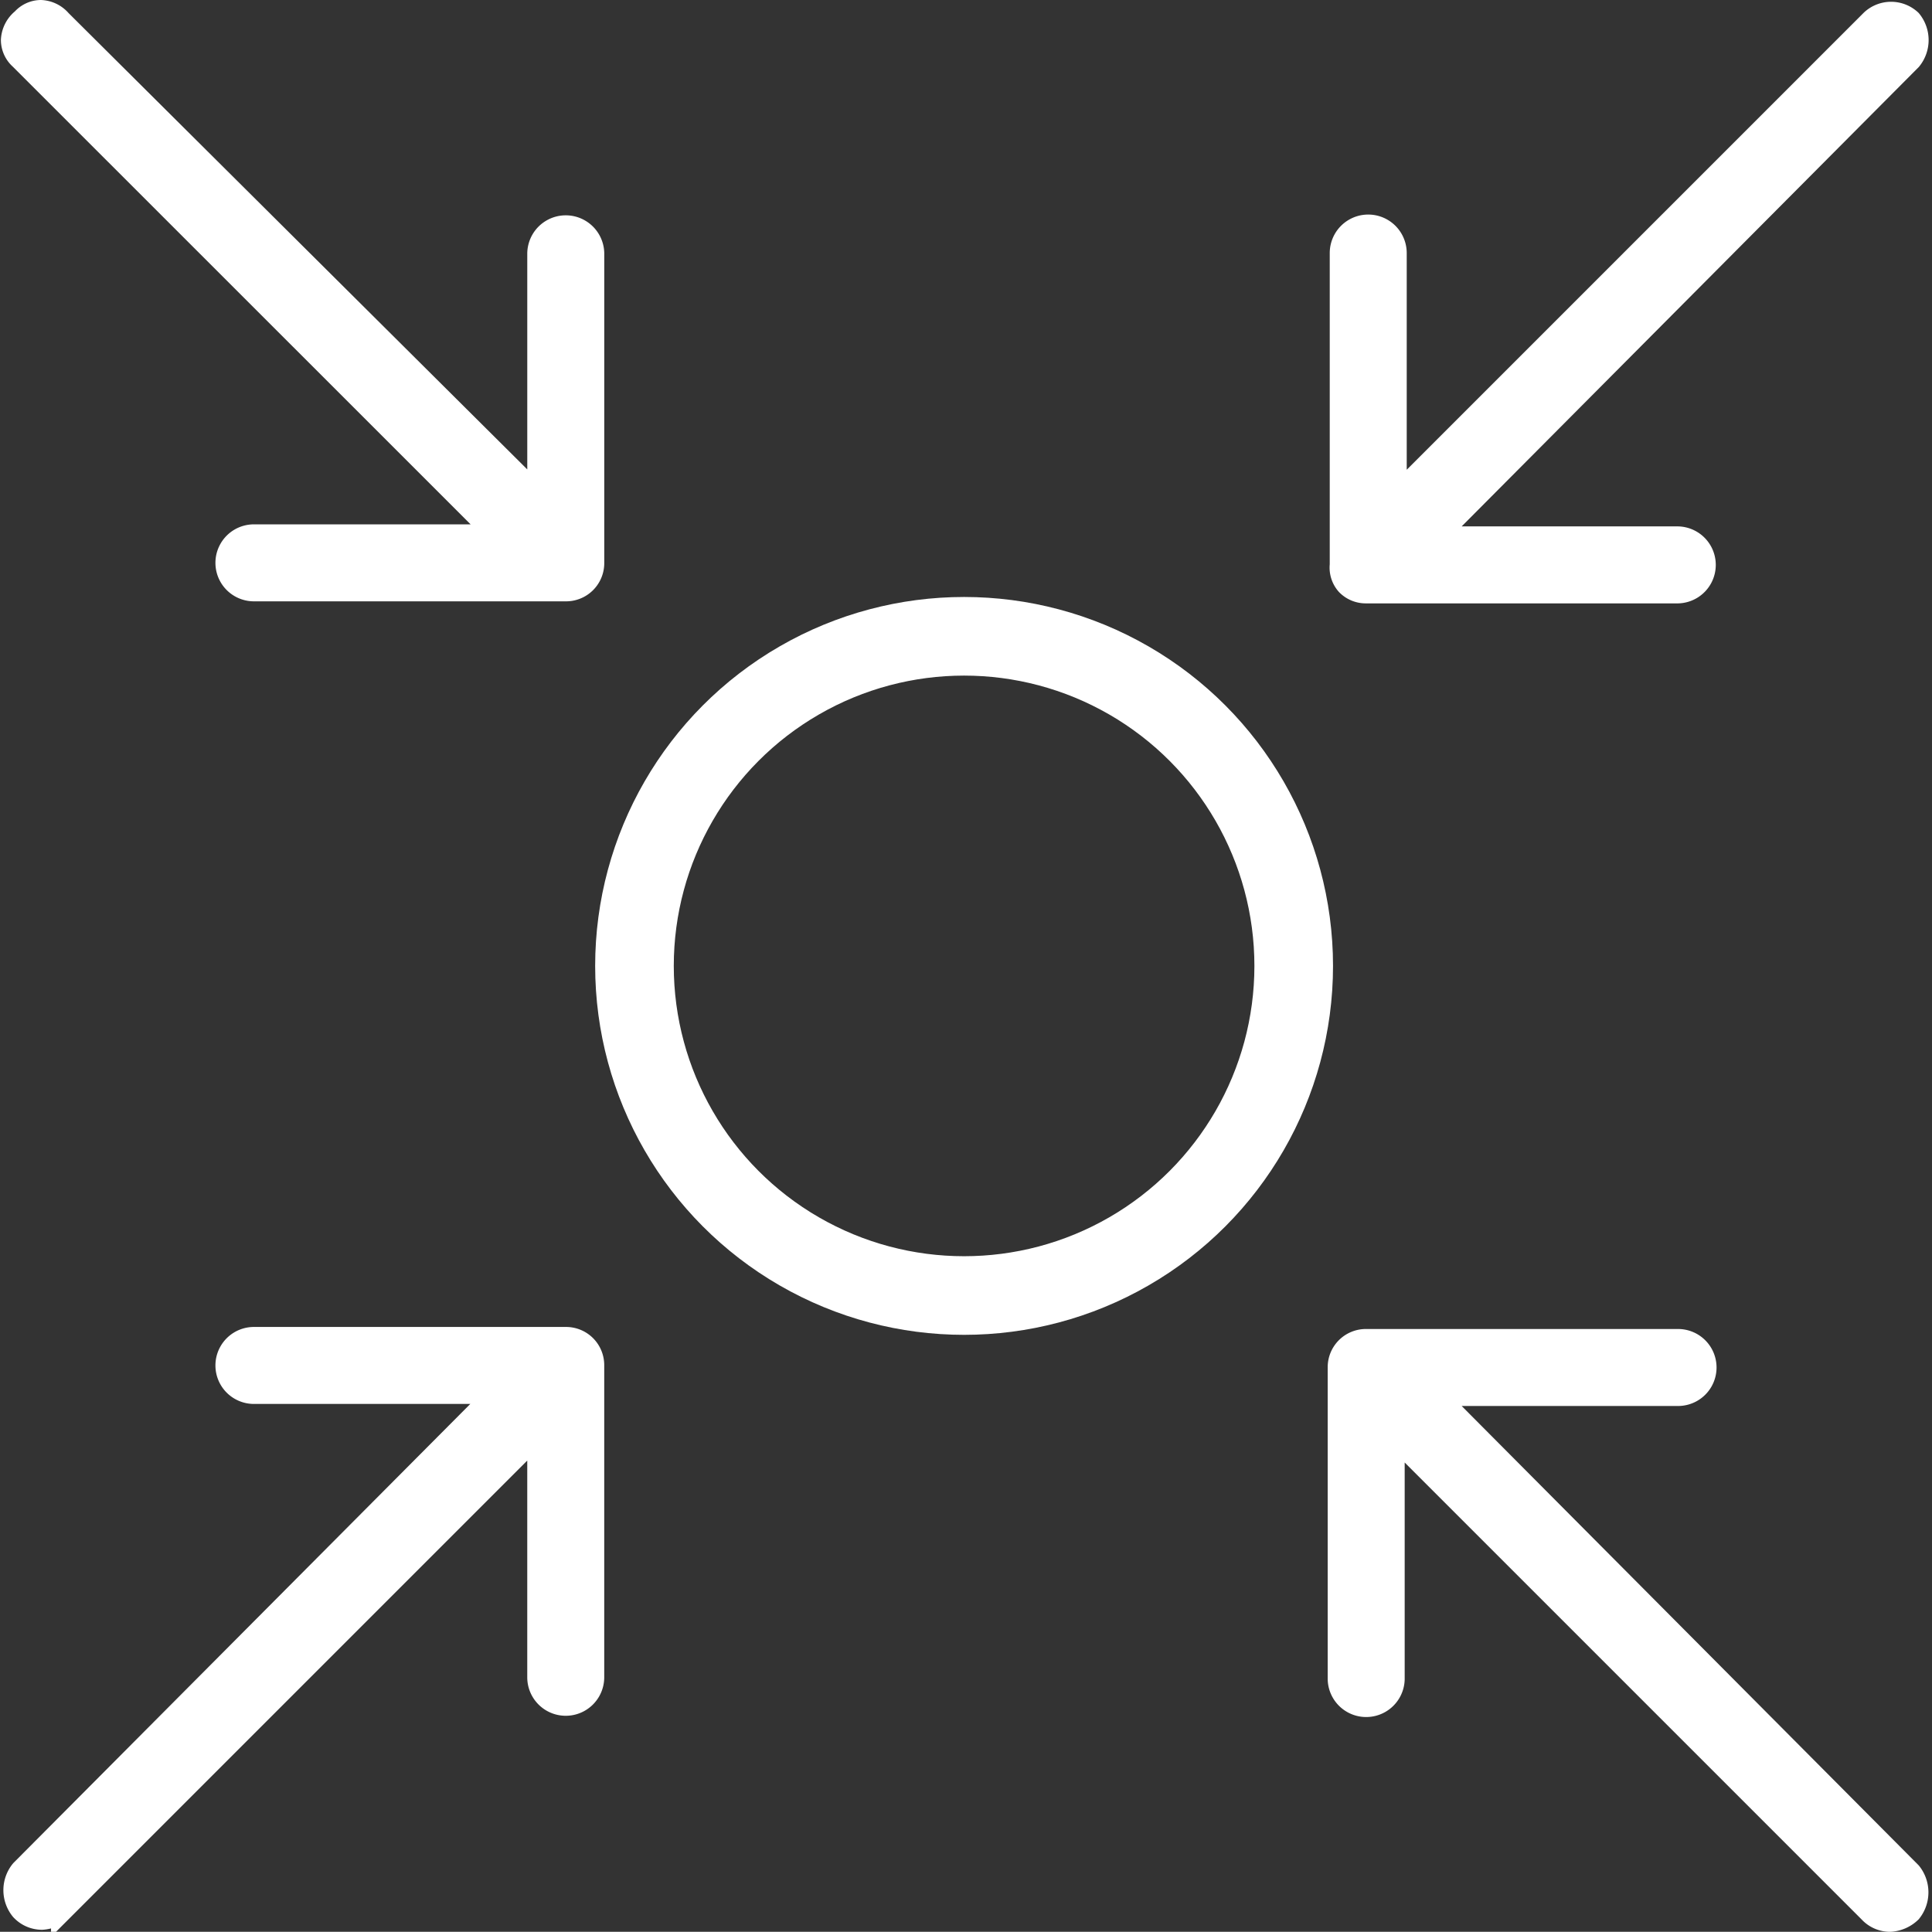 <svg xmlns="http://www.w3.org/2000/svg" width="86.008" height="86" viewBox="0 0 86.008 86">
  <rect x="0" y="0" width="86.008" height="86" fill="#333333" stroke="none"/>
  <g id="icon_2" data-name="icon 2" transform="translate(-99.46 -2035.5)">
    <g id="Group_30805" data-name="Group 30805" transform="translate(100 2036)">
      <path id="Subtraction_256" data-name="Subtraction 256" d="M83.6,85a1.236,1.236,0,0,1-.907-.4l-21.2-21.2V74.259a1.214,1.214,0,0,1-2.427,0V60.377a1.2,1.2,0,0,1,1.214-1.213H74.163a1.213,1.213,0,1,1,0,2.427H63.327l21.18,21.289a1.382,1.382,0,0,1,0,1.724A1.421,1.421,0,0,1,83.6,85ZM1.327,84.909a1.241,1.241,0,0,1-.908-.4,1.365,1.365,0,0,1,0-1.728L21.6,61.5H10.764a1.213,1.213,0,1,1,0-2.427H24.646a1.2,1.2,0,0,1,1.213,1.213V74.169a1.213,1.213,0,1,1-2.427,0V63.314l-21.2,21.2A1.42,1.42,0,0,1,1.327,84.909ZM74.163,25.861H60.28a1.154,1.154,0,0,1-.848-.349,1.116,1.116,0,0,1-.275-.865V10.765a1.213,1.213,0,1,1,2.427,0V21.619l21.2-21.2a1.265,1.265,0,0,1,1.725,0,1.364,1.364,0,0,1,0,1.728L63.327,23.434H74.163a1.214,1.214,0,0,1,0,2.427ZM24.646,25.77H10.764a1.213,1.213,0,1,1,0-2.427H21.618L.369,2.1A1.11,1.11,0,0,1,0,1.283,1.251,1.251,0,0,1,.469.37a1.1,1.1,0,0,1,.8-.37,1.211,1.211,0,0,1,.879.425L23.433,21.6V10.765a1.214,1.214,0,0,1,2.427,0V24.557A1.2,1.2,0,0,1,24.646,25.77Z" transform="translate(0 0)" fill="#fff" stroke="#fff" stroke-width="1"/>
      <g id="Ellipse_3694" data-name="Ellipse 3694" transform="translate(25.955 26.076)" fill="none" stroke="#fff" stroke-width="3.5">
        <circle cx="16.424" cy="16.424" r="16.424" stroke="none"/>
        <circle cx="16.424" cy="16.424" r="14.674" fill="none"/>
      </g>
    </g>
    <rect id="Rectangle_11932" data-name="Rectangle 11932" width="85" height="85" transform="translate(100 2036)" fill="none"/>
  </g>
</svg>
